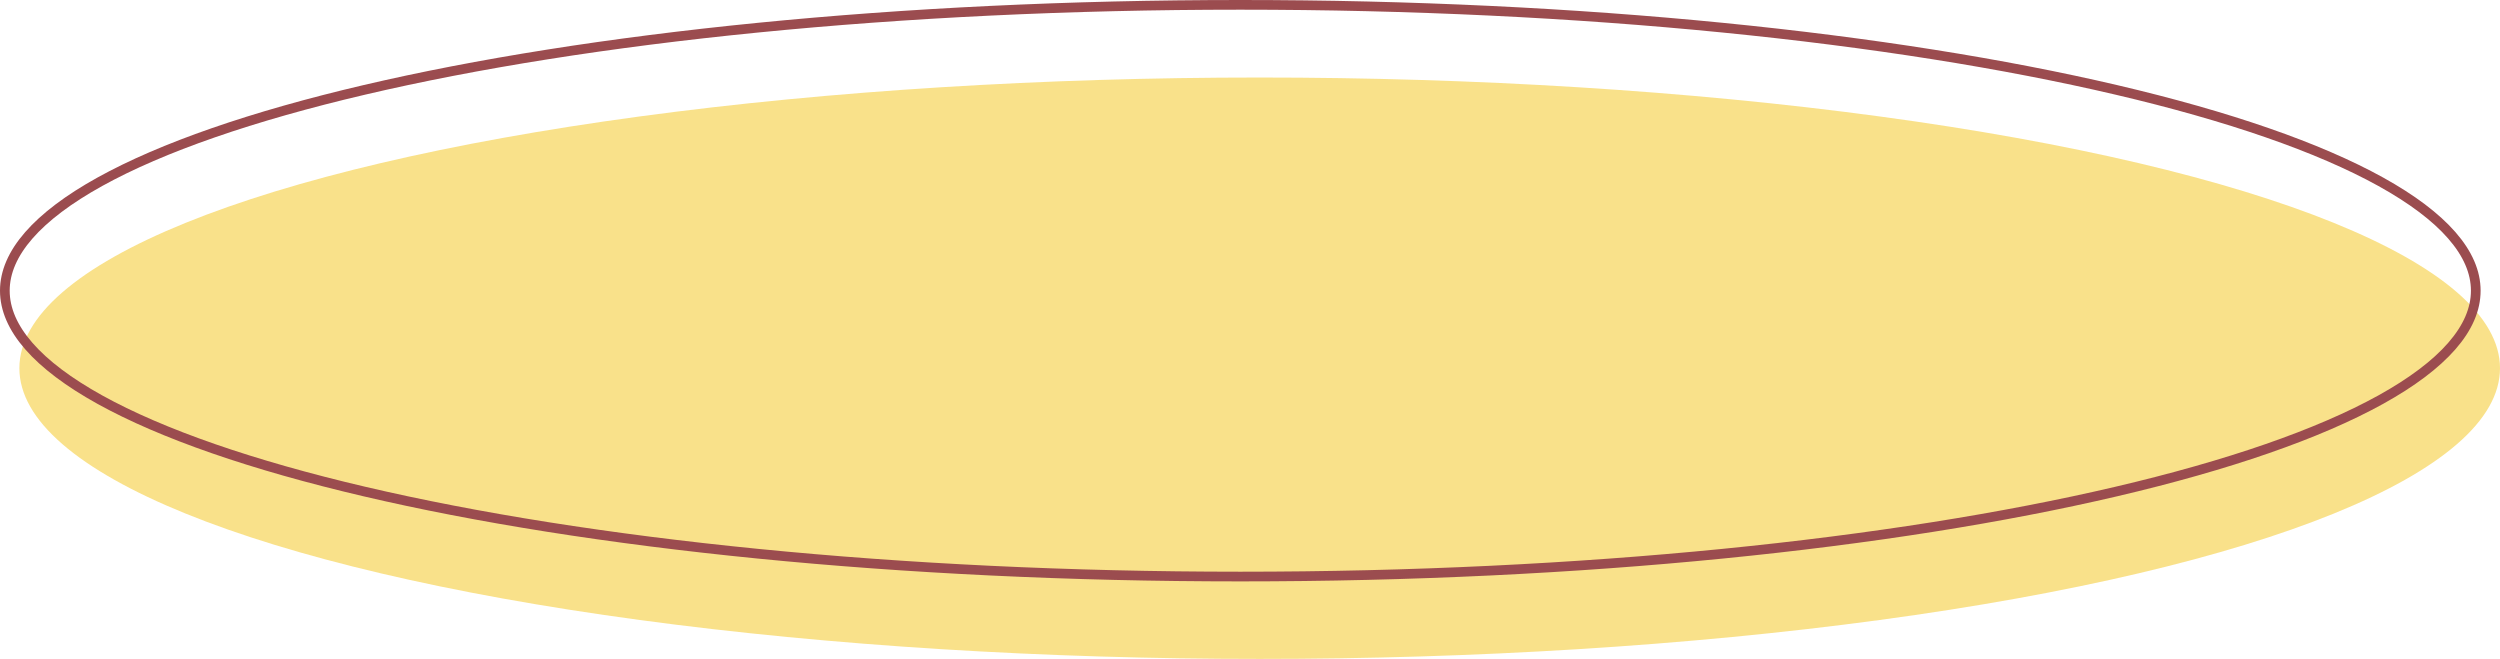<?xml version="1.0" encoding="UTF-8"?> <svg xmlns="http://www.w3.org/2000/svg" width="258" height="68" viewBox="0 0 258 68" fill="none"> <ellipse cx="130" cy="38" rx="128" ry="30" fill="#F9E18A"></ellipse> <path d="M255.5 30C255.5 31.917 254.673 33.827 253.023 35.717C251.369 37.611 248.909 39.461 245.699 41.24C239.28 44.797 229.958 48.017 218.396 50.726C195.279 56.144 163.32 59.5 128 59.5C92.68 59.5 60.721 56.144 37.604 50.726C26.042 48.017 16.721 44.797 10.301 41.24C7.091 39.461 4.631 37.611 2.977 35.717C1.327 33.827 0.5 31.917 0.5 30C0.5 28.083 1.327 26.173 2.977 24.283C4.631 22.389 7.091 20.539 10.301 18.76C16.721 15.203 26.042 11.983 37.604 9.274C60.721 3.856 92.68 0.5 128 0.5C163.32 0.5 195.279 3.856 218.396 9.274C229.958 11.983 239.28 15.203 245.699 18.76C248.909 20.539 251.369 22.389 253.023 24.283C254.673 26.173 255.5 28.083 255.5 30Z" stroke="#9B4C4F"></path> </svg> 